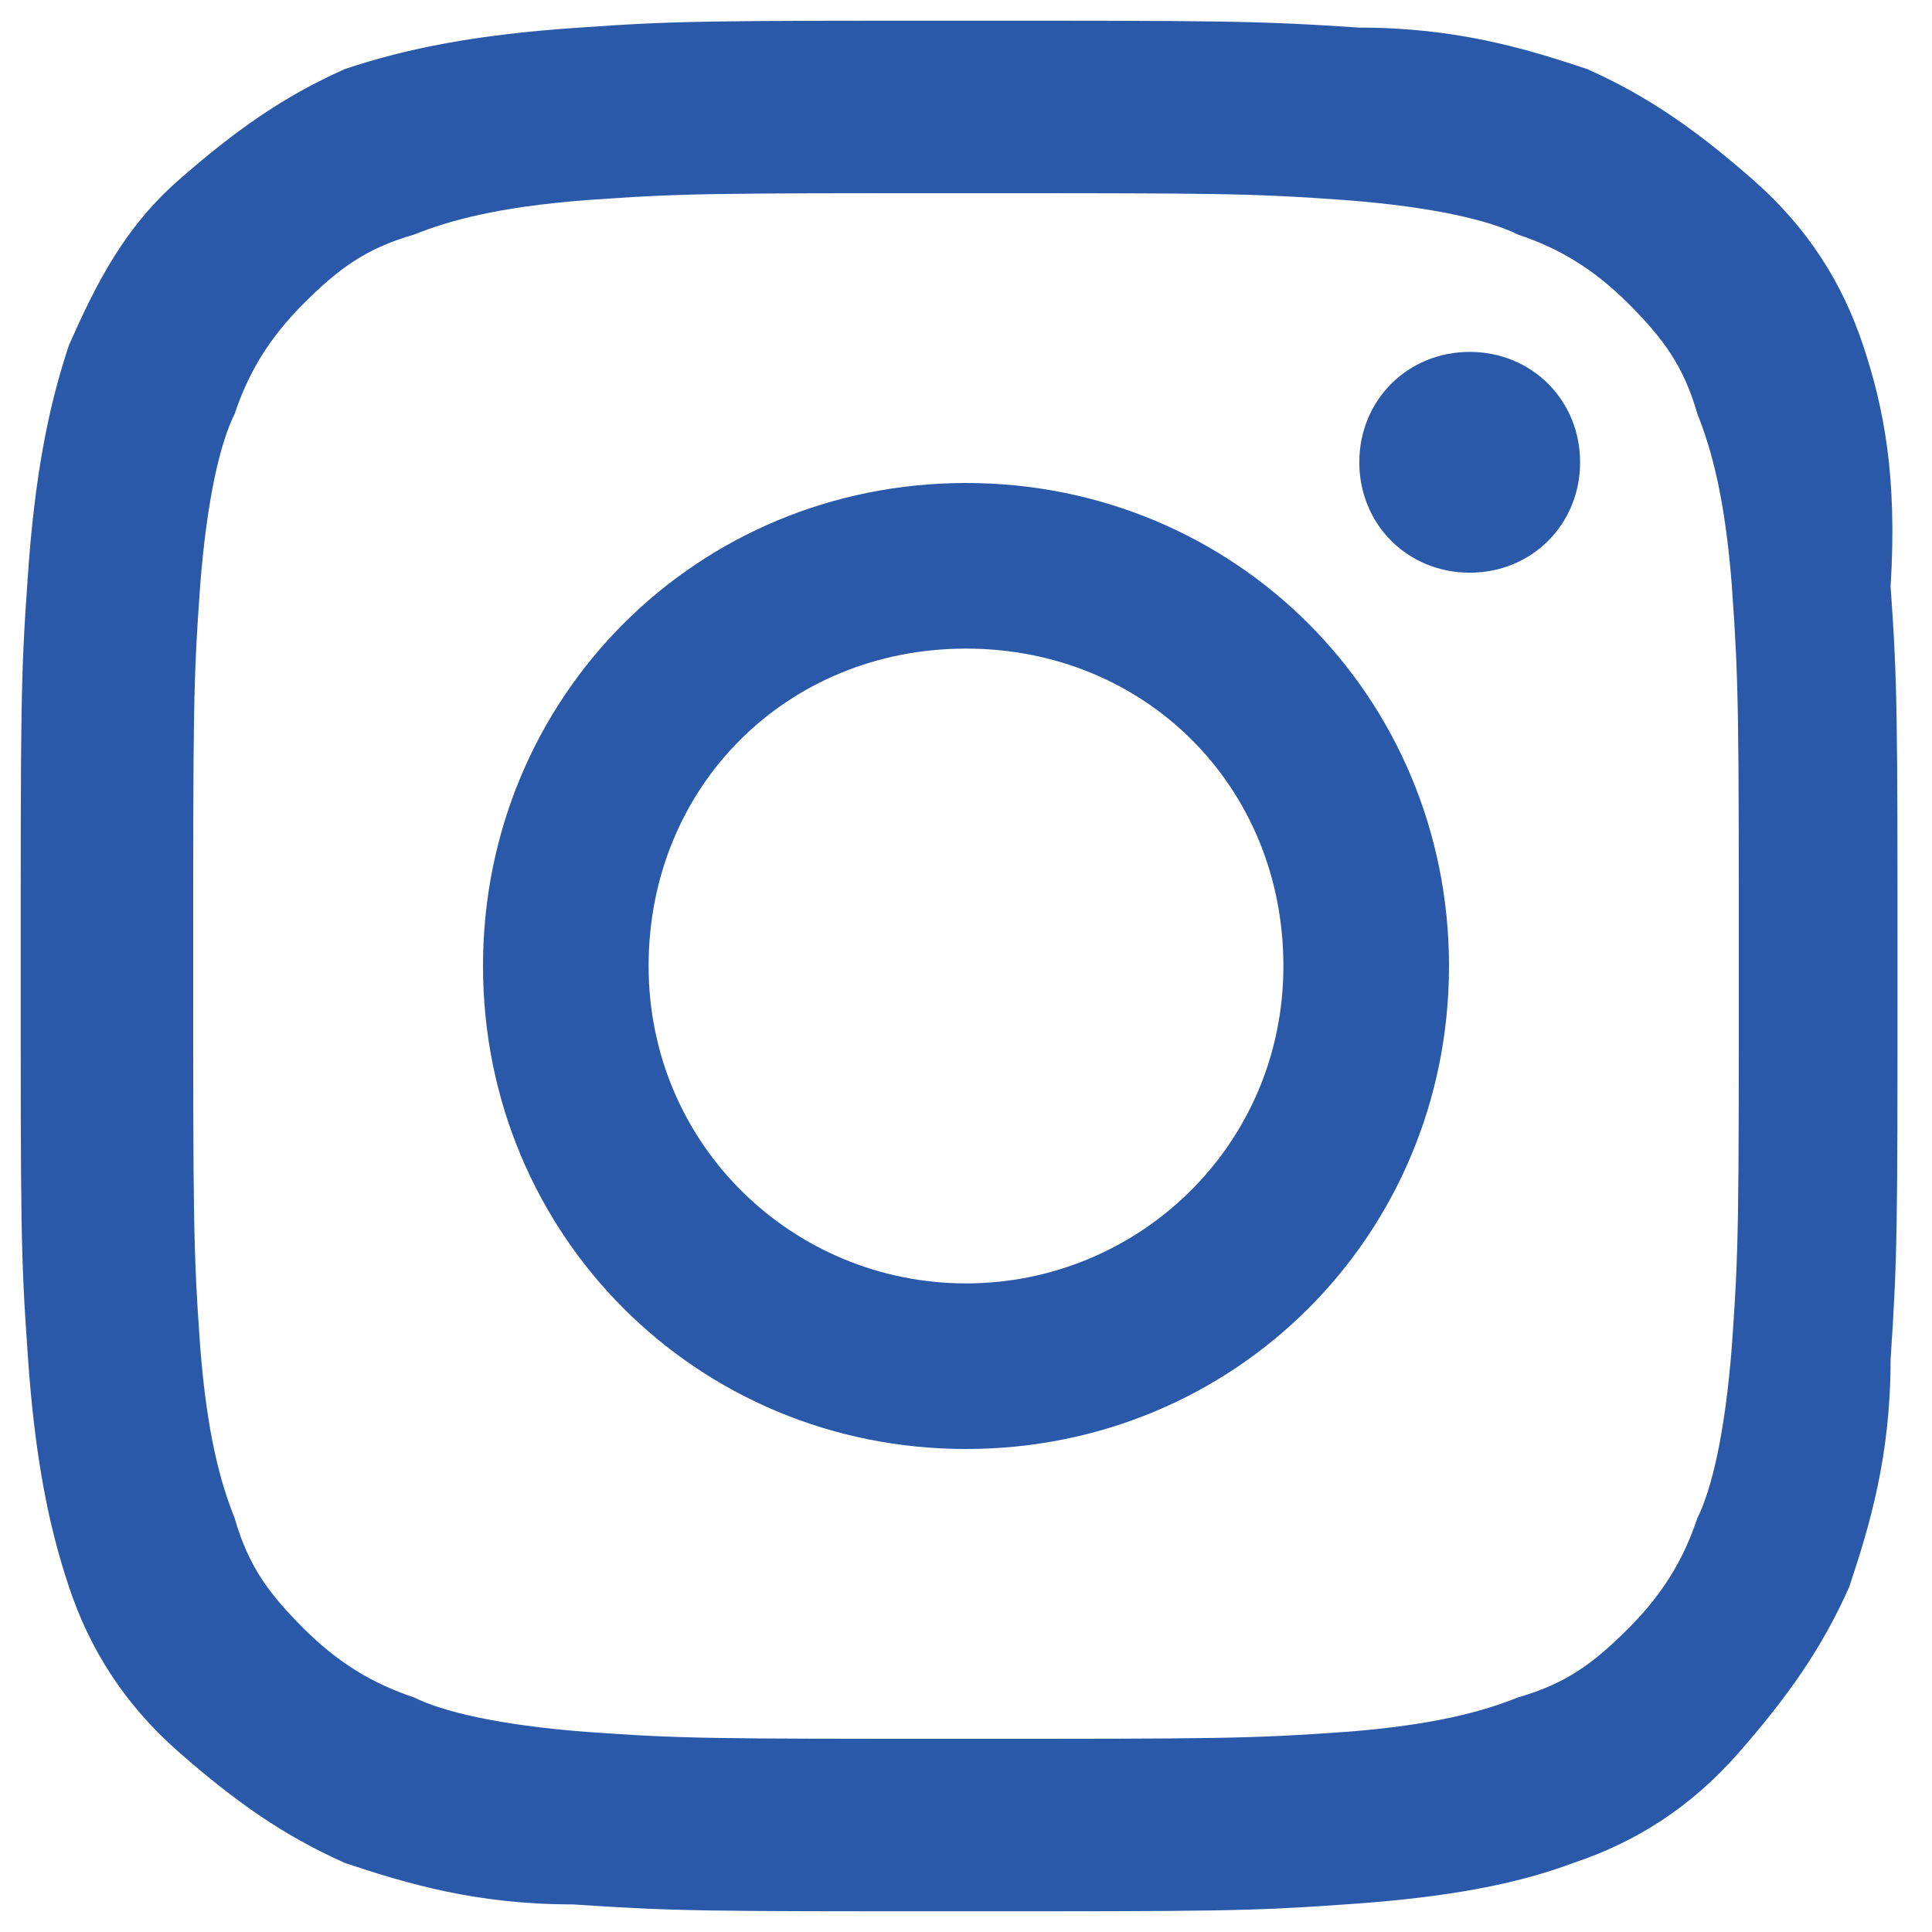 <?xml version="1.0" encoding="utf-8"?>
<!-- Generator: Adobe Illustrator 25.1.0, SVG Export Plug-In . SVG Version: 6.00 Build 0)  -->
<svg version="1.1" id="レイヤー_1" xmlns="http://www.w3.org/2000/svg" xmlns:xlink="http://www.w3.org/1999/xlink" x="0px"
	 y="0px" viewBox="0 0 28 28" style="enable-background:new 0 0 28 28;" xml:space="preserve">
<style type="text/css">
	.st0{fill:#2959A8;}
</style>
<g>
	<path class="st0" d="M14,2.8c3.7,0,4.1,0,5.5,0.1c1.3,0.1,2.1,0.3,2.5,0.5c0.6,0.2,1.1,0.5,1.6,1c0.5,0.5,0.8,0.9,1,1.6
		c0.2,0.5,0.4,1.2,0.5,2.5c0.1,1.4,0.1,1.9,0.1,5.5c0,3.7,0,4.1-0.1,5.5c-0.1,1.3-0.3,2.1-0.5,2.5c-0.2,0.6-0.5,1.1-1,1.6
		c-0.5,0.5-0.9,0.8-1.6,1c-0.5,0.2-1.2,0.4-2.5,0.5c-1.4,0.1-1.9,0.1-5.5,0.1c-3.7,0-4.1,0-5.5-0.1c-1.3-0.1-2.1-0.3-2.5-0.5
		c-0.6-0.2-1.1-0.5-1.6-1c-0.5-0.5-0.8-0.9-1-1.6c-0.2-0.5-0.4-1.2-0.5-2.5c-0.1-1.4-0.1-1.9-0.1-5.5c0-3.7,0-4.1,0.1-5.5
		c0.1-1.3,0.3-2.1,0.5-2.5c0.2-0.6,0.5-1.1,1-1.6c0.5-0.5,0.9-0.8,1.6-1c0.5-0.2,1.2-0.4,2.5-0.5C9.9,2.8,10.3,2.8,14,2.8 M14,0.3
		c-3.7,0-4.2,0-5.6,0.1C6.9,0.5,5.9,0.7,5,1C4.1,1.4,3.4,1.9,2.6,2.6S1.4,4.1,1,5C0.7,5.9,0.5,6.9,0.4,8.4C0.3,9.8,0.3,10.3,0.3,14
		c0,3.7,0,4.2,0.1,5.6C0.5,21.1,0.7,22.1,1,23c0.3,0.9,0.8,1.7,1.6,2.4S4.1,26.6,5,27c0.9,0.3,1.9,0.6,3.3,0.6
		c1.5,0.1,1.9,0.1,5.6,0.1c3.7,0,4.2,0,5.6-0.1c1.5-0.1,2.5-0.3,3.3-0.6c0.9-0.3,1.7-0.8,2.4-1.6s1.2-1.5,1.6-2.4
		c0.3-0.9,0.6-1.9,0.6-3.3c0.1-1.5,0.1-1.9,0.1-5.6c0-3.7,0-4.2-0.1-5.6C27.5,6.9,27.3,5.9,27,5c-0.3-0.9-0.8-1.7-1.6-2.4
		S23.9,1.4,23,1c-0.9-0.3-1.9-0.6-3.3-0.6C18.2,0.3,17.7,0.3,14,0.3L14,0.3z"/>
	<path class="st0" d="M14,7c-3.9,0-7,3.1-7,7c0,3.9,3.1,7,7,7c3.9,0,7-3.1,7-7C21,10.1,17.9,7,14,7z M14,18.6c-2.5,0-4.6-2-4.6-4.6
		s2-4.6,4.6-4.6s4.6,2,4.6,4.6S16.5,18.6,14,18.6z"/>
	<path class="st0" d="M22.9,6.7c0,0.9-0.7,1.6-1.6,1.6c-0.9,0-1.6-0.7-1.6-1.6c0-0.9,0.7-1.6,1.6-1.6C22.2,5.1,22.9,5.8,22.9,6.7z"
		/>
</g>
</svg>
